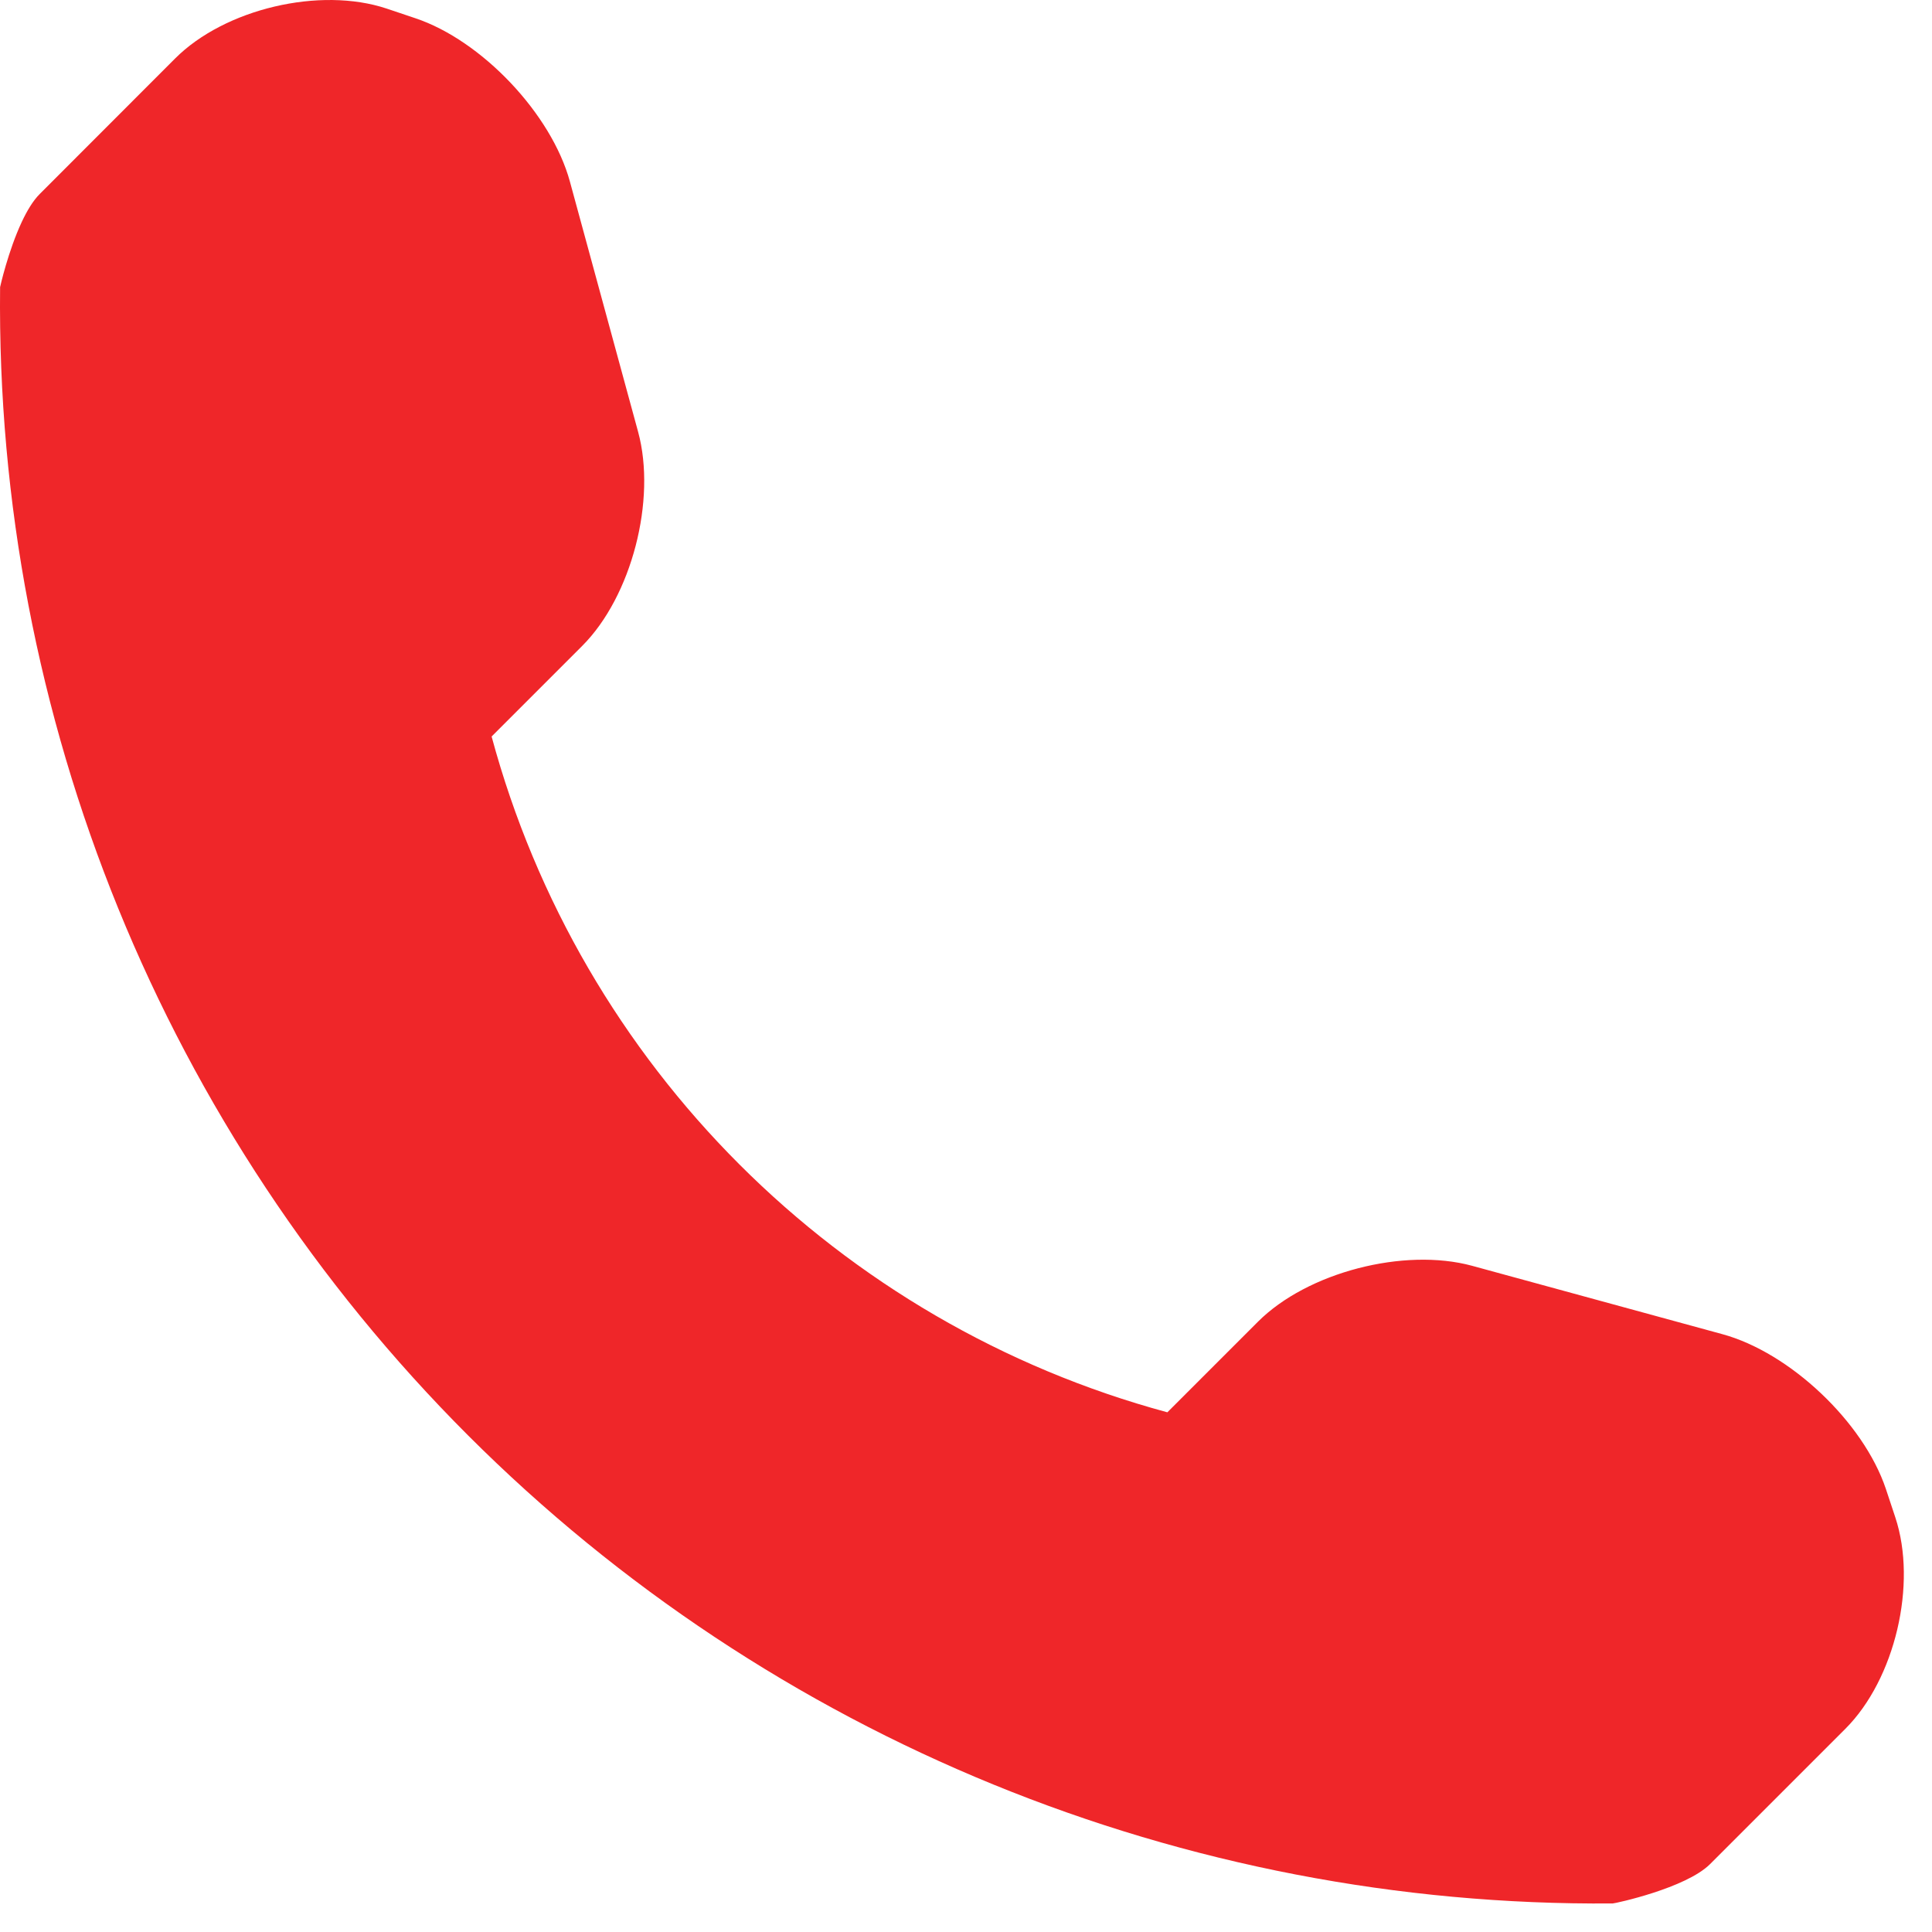 <?xml version="1.0" encoding="UTF-8" standalone="no"?> <svg xmlns="http://www.w3.org/2000/svg" xmlns:xlink="http://www.w3.org/1999/xlink" xmlns:serif="http://www.serif.com/" width="100%" height="100%" viewBox="0 0 46 46" xml:space="preserve" style="fill-rule:evenodd;clip-rule:evenodd;stroke-linejoin:round;stroke-miterlimit:2;"> <g transform="matrix(1,0,0,1,-121,-159.043)"> <g transform="matrix(0.095,0,0,0.095,121,159.039)"> <path d="M475.009,380.316L472.634,373.16C467.009,356.441 448.572,339.004 431.634,334.41L368.946,317.285C351.946,312.66 327.696,318.879 315.258,331.316L292.57,354.004C210.117,331.724 145.461,267.066 123.211,184.629L145.9,161.94C158.338,149.502 164.556,125.284 159.931,108.284L142.837,45.565C138.212,28.596 120.743,10.159 104.056,4.596L96.9,2.19C80.181,-3.373 56.337,2.253 43.9,14.69L9.962,48.659C8.283,50.329 6.773,52.858 5.465,55.645C2.05,62.924 0.024,71.957 0.024,72.003C-1.163,179.753 41.087,283.565 117.305,359.784C193.336,435.815 296.759,478.003 404.196,477.097C404.758,477.097 422.508,473.284 428.571,467.252L462.509,433.314C474.946,420.878 480.571,397.035 475.009,380.316Z" style="fill:rgb(239,38,41);fill-rule:nonzero;"></path> </g> </g> </svg> 